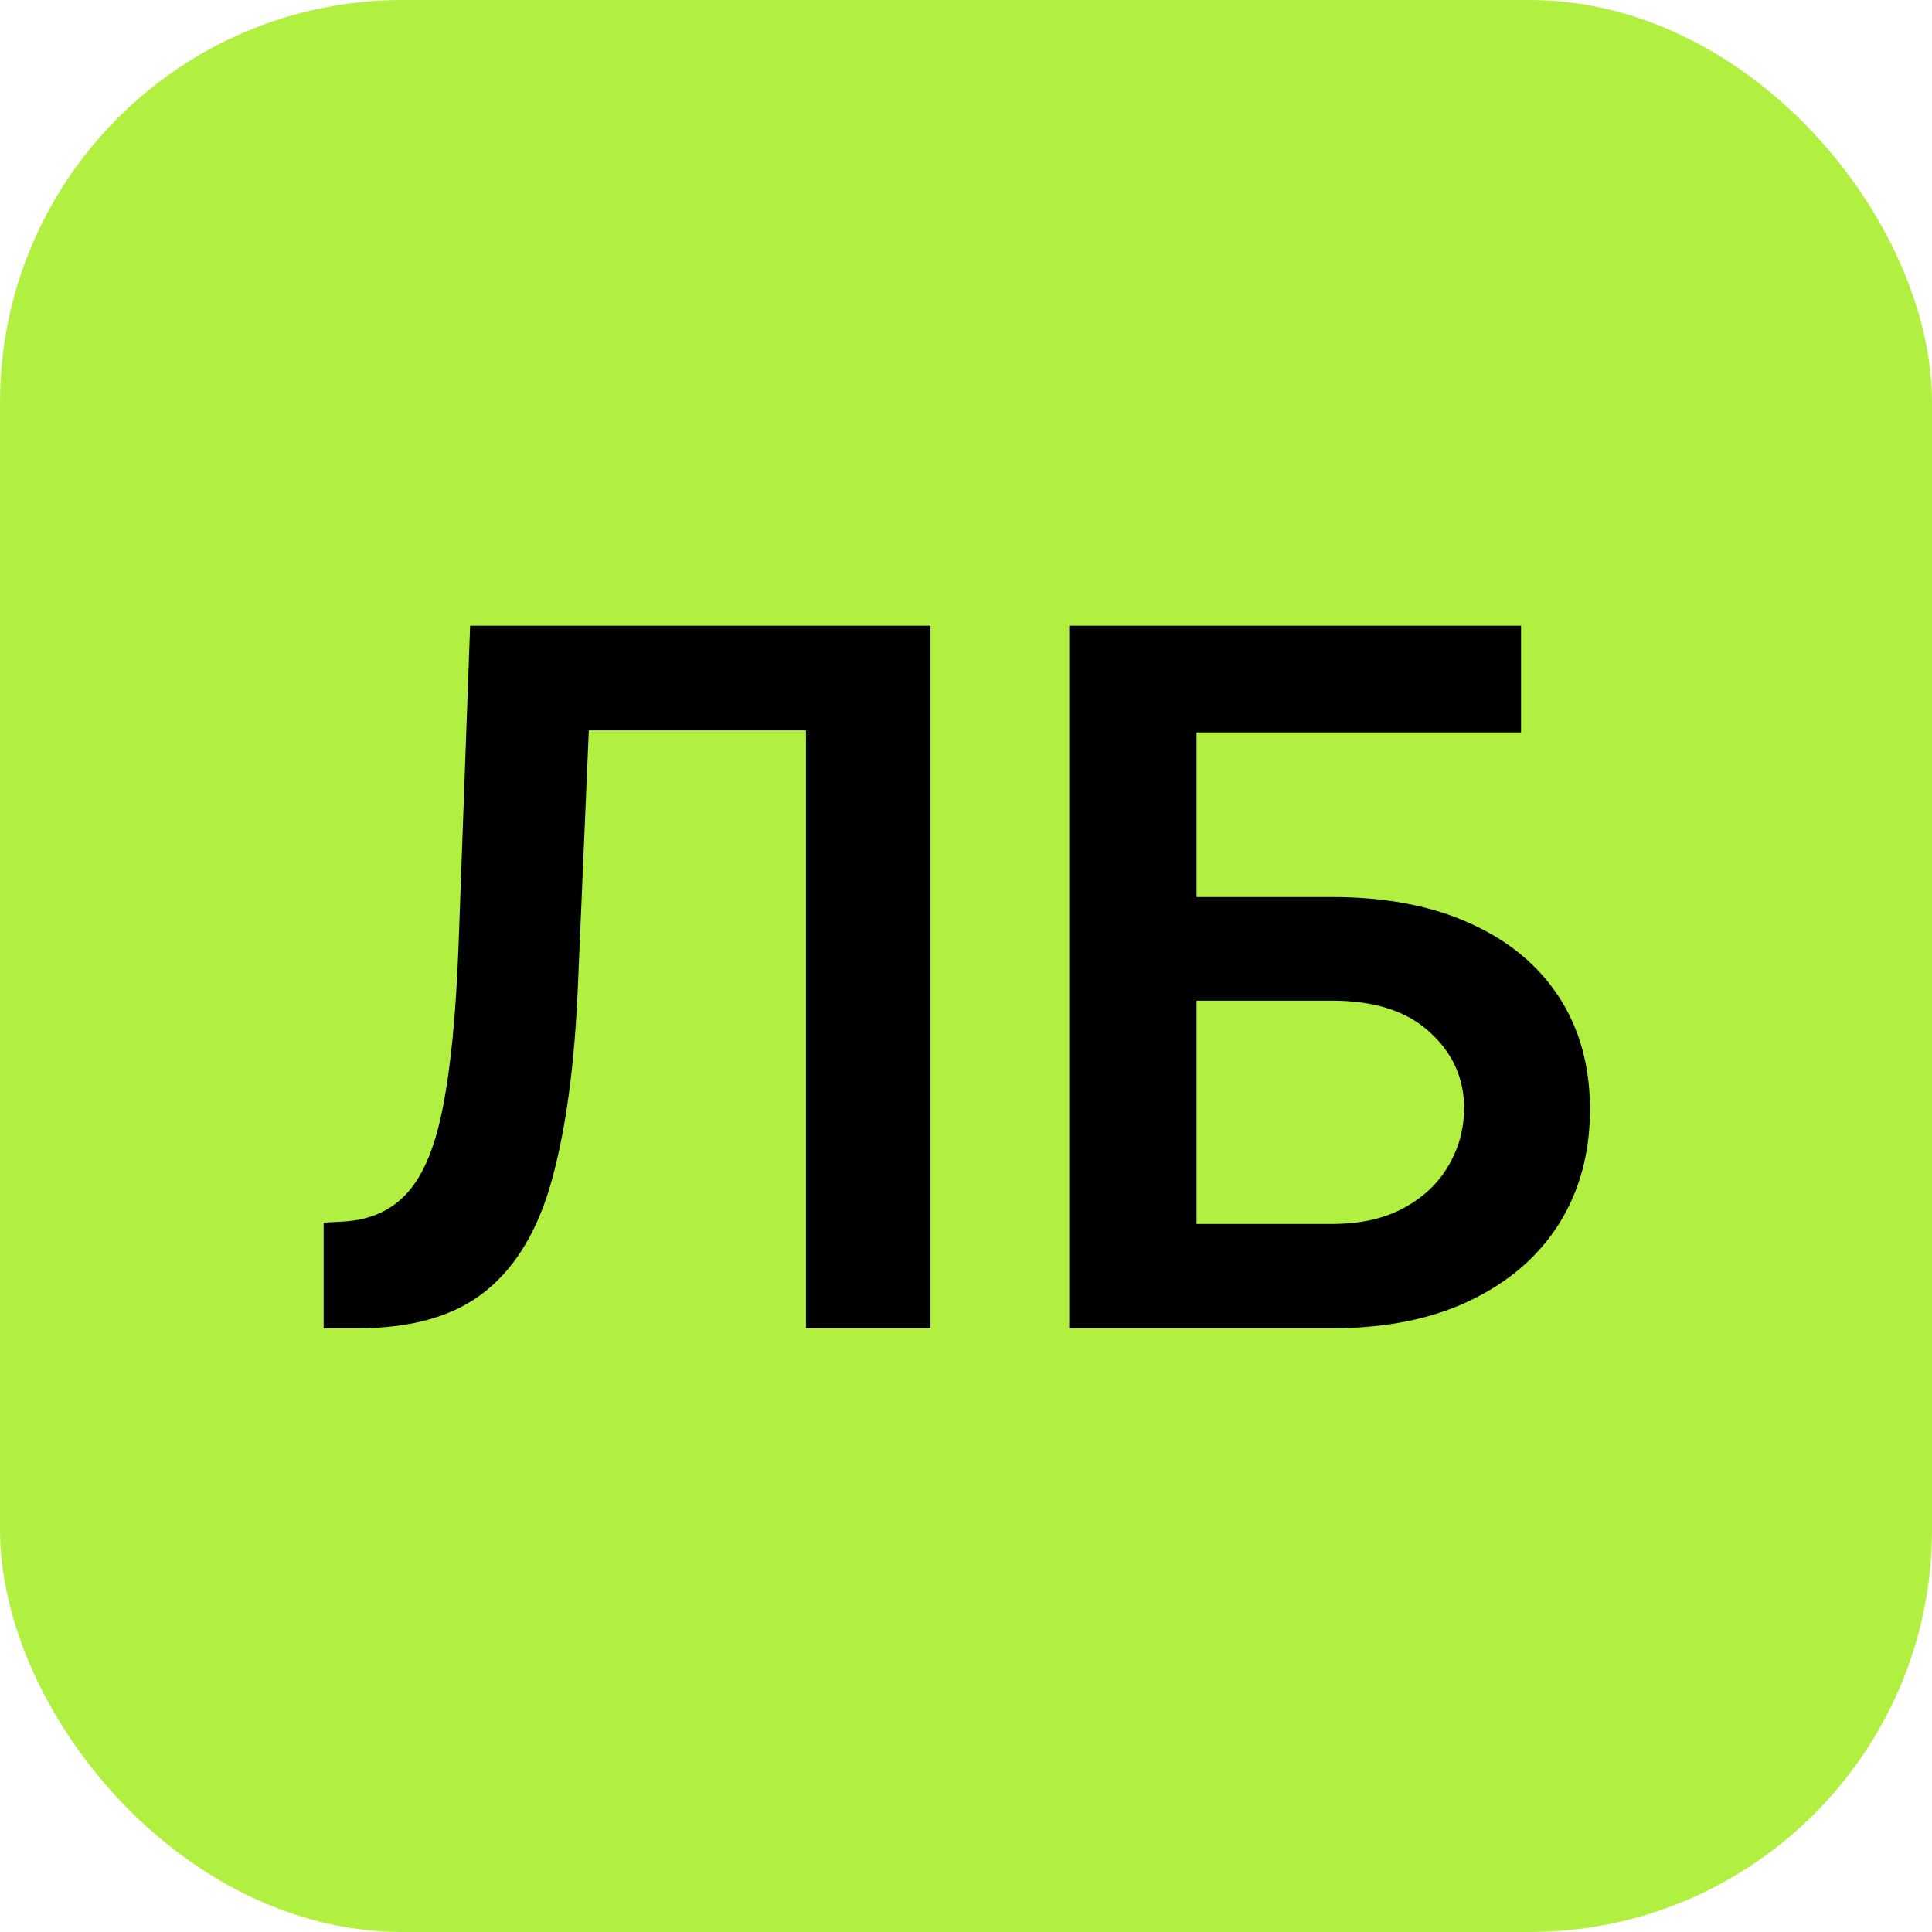 <?xml version="1.0" encoding="UTF-8"?> <svg xmlns="http://www.w3.org/2000/svg" width="48" height="48" viewBox="0 0 48 48" fill="none"><rect width="48" height="48" rx="10" fill="#B1EF41"></rect><path d="M8.041 33V30.375L8.536 30.349C9.206 30.31 9.737 30.068 10.129 29.625C10.527 29.182 10.82 28.469 11.007 27.486C11.2 26.503 11.328 25.185 11.391 23.531L11.68 15.546H23.118V33H20.024V18.145H14.629L14.357 24.511C14.277 26.421 14.067 28.003 13.726 29.259C13.391 30.514 12.839 31.452 12.072 32.071C11.311 32.69 10.251 33 8.893 33H8.041ZM26.565 33V15.546H37.79V18.196H29.727V22.287H33.094C34.429 22.287 35.574 22.506 36.528 22.943C37.489 23.375 38.224 23.986 38.736 24.776C39.247 25.565 39.503 26.494 39.503 27.562C39.503 28.636 39.247 29.582 38.736 30.401C38.224 31.213 37.489 31.849 36.528 32.31C35.574 32.77 34.429 33 33.094 33H26.565ZM29.727 30.409H33.094C33.798 30.409 34.395 30.276 34.883 30.009C35.372 29.741 35.742 29.389 35.992 28.952C36.247 28.514 36.375 28.04 36.375 27.528C36.375 26.79 36.091 26.162 35.523 25.645C34.96 25.122 34.151 24.861 33.094 24.861H29.727V30.409Z" fill="black"></path></svg> 